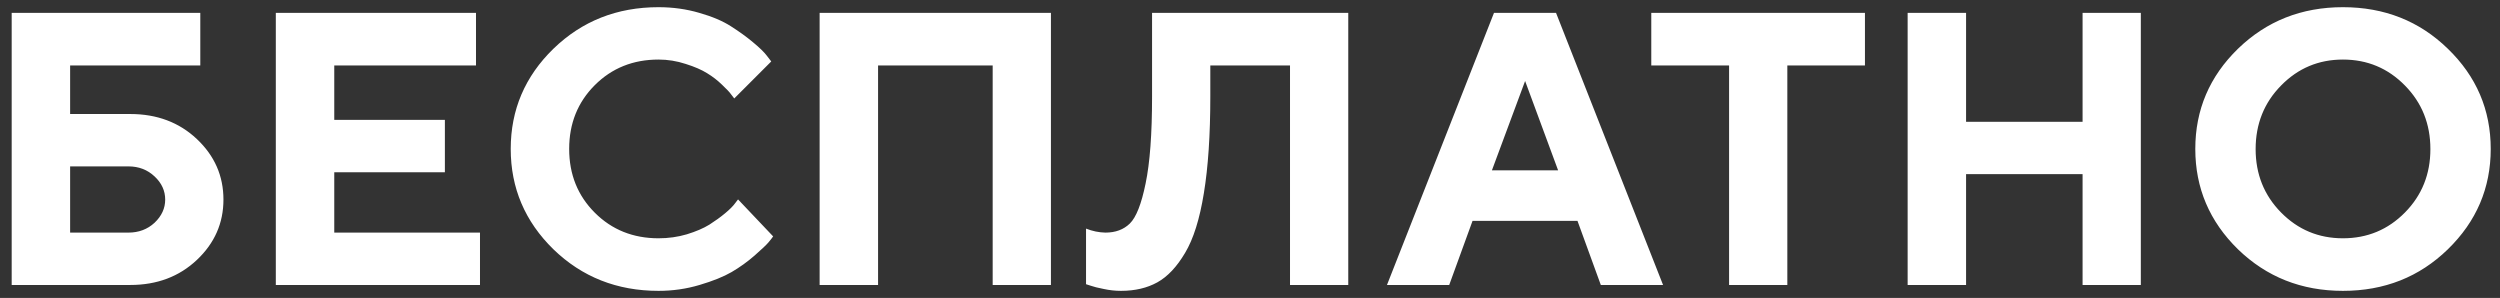 <?xml version="1.0" encoding="UTF-8"?> <svg xmlns="http://www.w3.org/2000/svg" width="193" height="23" viewBox="0 0 193 23" fill="none"><rect x="0" y="0" width="193" height="23" fill="#333333" stroke="none"/> <path d="M5.414 17.957H9.911C10.712 17.957 11.386 17.703 11.933 17.195C12.479 16.678 12.753 16.082 12.753 15.408C12.753 14.725 12.479 14.129 11.933 13.621C11.386 13.104 10.712 12.845 9.911 12.845H5.414V17.957ZM10.058 22H0.902V0.994H15.463V5.052H5.414V8.802H10.058C12.118 8.802 13.832 9.446 15.199 10.735C16.566 12.024 17.25 13.582 17.25 15.408C17.25 17.225 16.566 18.777 15.199 20.066C13.832 21.355 12.118 22 10.058 22ZM25.805 17.957H37.055V22H21.293V0.994H36.747V5.052H25.805V9.256H34.345V13.299H25.805V17.957ZM50.839 0.555C51.942 0.555 52.992 0.701 53.988 0.994C54.984 1.277 55.8 1.624 56.435 2.034C57.079 2.444 57.645 2.854 58.134 3.265C58.632 3.675 58.988 4.021 59.203 4.305L59.54 4.744L56.684 7.601C56.625 7.522 56.542 7.415 56.435 7.278C56.337 7.132 56.107 6.888 55.746 6.546C55.395 6.204 55.009 5.906 54.589 5.652C54.169 5.389 53.617 5.149 52.934 4.935C52.25 4.71 51.552 4.598 50.839 4.598C48.876 4.598 47.235 5.257 45.917 6.575C44.599 7.894 43.94 9.534 43.94 11.497C43.94 13.46 44.599 15.101 45.917 16.419C47.235 17.737 48.876 18.396 50.839 18.396C51.601 18.396 52.328 18.294 53.022 18.089C53.725 17.874 54.306 17.625 54.765 17.342C55.224 17.049 55.629 16.756 55.98 16.463C56.332 16.17 56.586 15.916 56.742 15.701L56.977 15.394L59.687 18.25C59.608 18.367 59.486 18.523 59.32 18.719C59.164 18.904 58.808 19.241 58.251 19.73C57.704 20.208 57.113 20.633 56.478 21.004C55.853 21.365 55.028 21.697 54.003 22C52.987 22.303 51.933 22.454 50.839 22.454C47.636 22.454 44.931 21.385 42.724 19.246C40.526 17.098 39.428 14.515 39.428 11.497C39.428 8.479 40.526 5.901 42.724 3.763C44.931 1.624 47.636 0.555 50.839 0.555ZM81.132 0.994V22H76.635V5.052H67.787V22H63.275V0.994H81.132ZM104.086 0.994V22H99.589V5.052H93.436V7.454C93.436 10.413 93.27 12.898 92.939 14.91C92.616 16.912 92.133 18.45 91.488 19.524C90.853 20.599 90.141 21.355 89.35 21.795C88.559 22.234 87.621 22.454 86.537 22.454C86.098 22.454 85.653 22.405 85.204 22.308C84.755 22.22 84.423 22.137 84.208 22.059L83.842 21.941V17.649C84.34 17.845 84.838 17.947 85.336 17.957C86.117 17.957 86.747 17.723 87.226 17.254C87.714 16.775 88.119 15.745 88.441 14.163C88.773 12.571 88.939 10.345 88.939 7.483V0.994H104.086ZM120.287 13.152L117.738 6.253L115.175 13.152H120.287ZM121.781 17.049H113.681L111.879 22H107.074L115.336 0.994H120.126L128.388 22H123.583L121.781 17.049ZM127.479 0.994H143.974V5.052H137.982V22H133.485V5.052H127.479V0.994ZM165.272 0.994V22H160.775V13.445H151.781V22H147.27V0.994H151.781V9.402H160.775V0.994H165.272ZM176.098 6.604C174.789 7.933 174.135 9.568 174.135 11.512C174.135 13.445 174.789 15.076 176.098 16.404C177.406 17.732 178.998 18.396 180.873 18.396C182.758 18.396 184.354 17.732 185.663 16.404C186.972 15.076 187.626 13.445 187.626 11.512C187.626 9.568 186.972 7.933 185.663 6.604C184.354 5.267 182.758 4.598 180.873 4.598C178.998 4.598 177.406 5.267 176.098 6.604ZM172.772 19.246C170.575 17.098 169.477 14.515 169.477 11.497C169.477 8.479 170.575 5.901 172.772 3.763C174.979 1.624 177.68 0.555 180.873 0.555C184.076 0.555 186.776 1.624 188.974 3.763C191.181 5.901 192.284 8.479 192.284 11.497C192.284 14.515 191.181 17.098 188.974 19.246C186.776 21.385 184.076 22.454 180.873 22.454C177.68 22.454 174.979 21.385 172.772 19.246Z" fill="white"></path> </svg> 